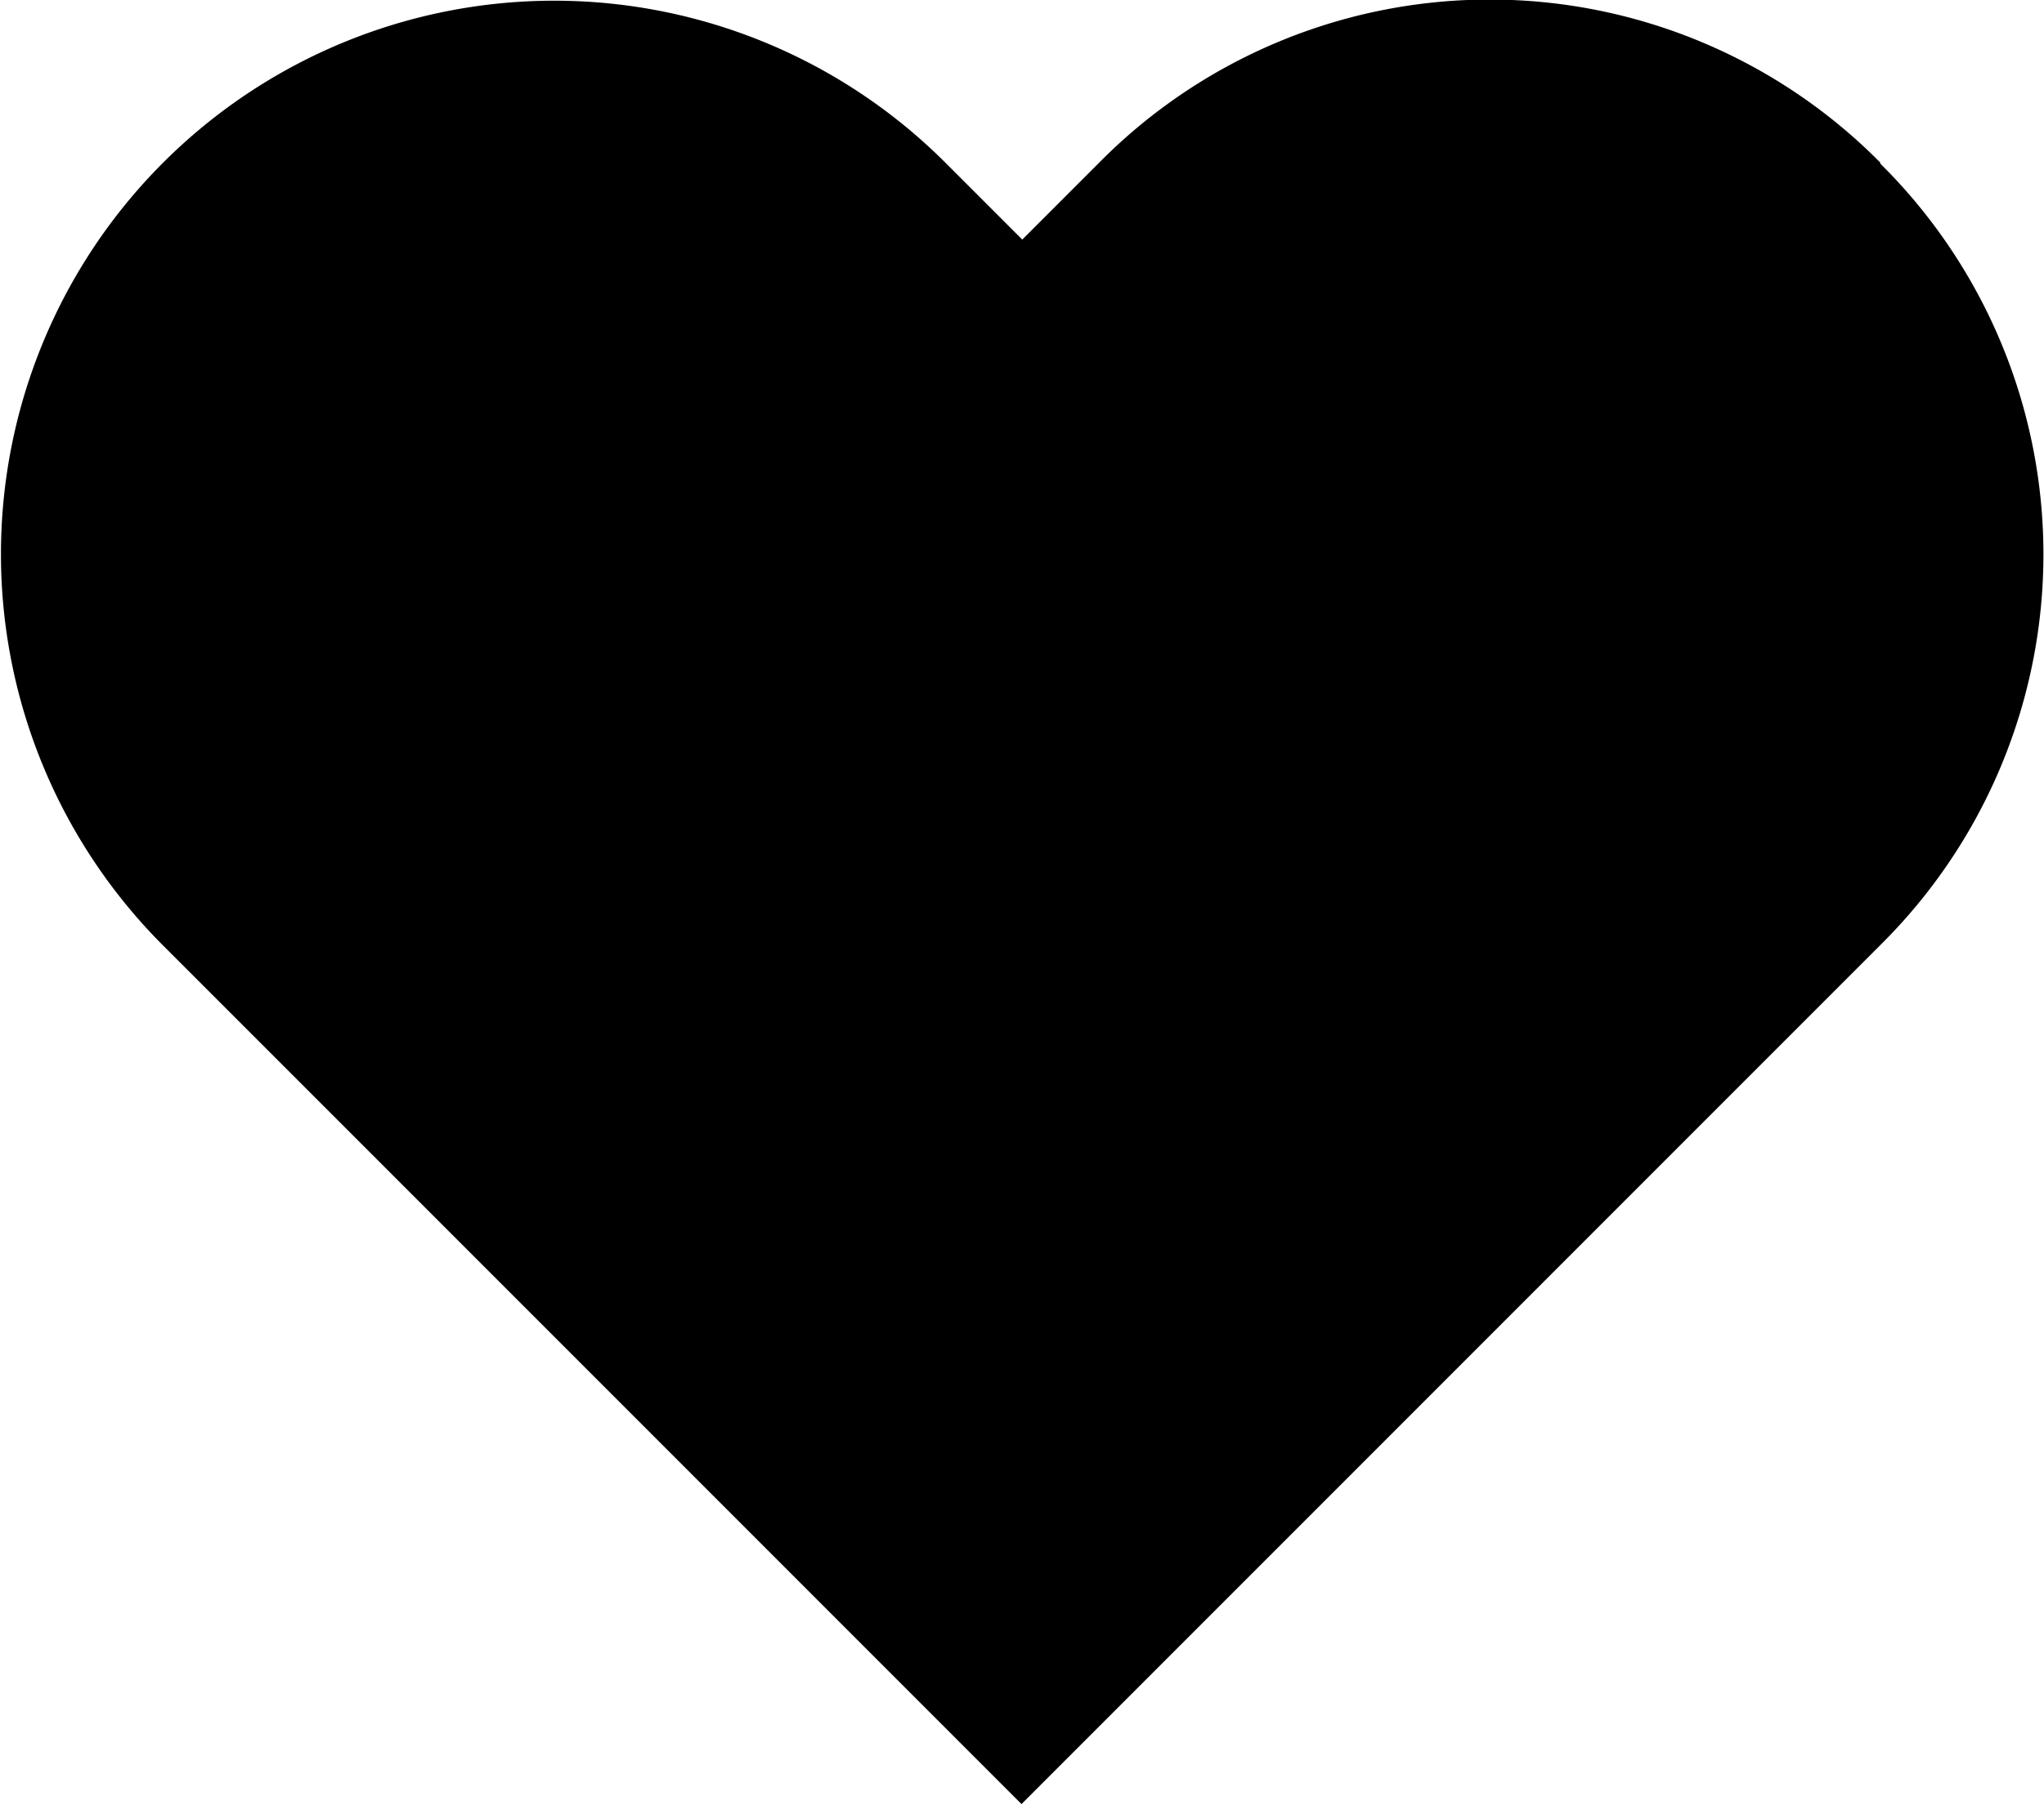 <svg xmlns="http://www.w3.org/2000/svg" width="16" height="14.119" viewBox="0 0 16 14.119">
  <g id="Heart" transform="translate(0 0)">
    <path id="Heart-2" data-name="Heart" d="M14.746,1.3a4.3,4.3,0,0,0-6.119,0l-.6.6-.6-.6A4.327,4.327,0,0,0,1.3,7.423l6.721,6.721,6.721-6.721a4.3,4.3,0,0,0,0-6.119" transform="translate(-0.025 -0.025)" fill-rule="evenodd"/>
  </g>
</svg>
